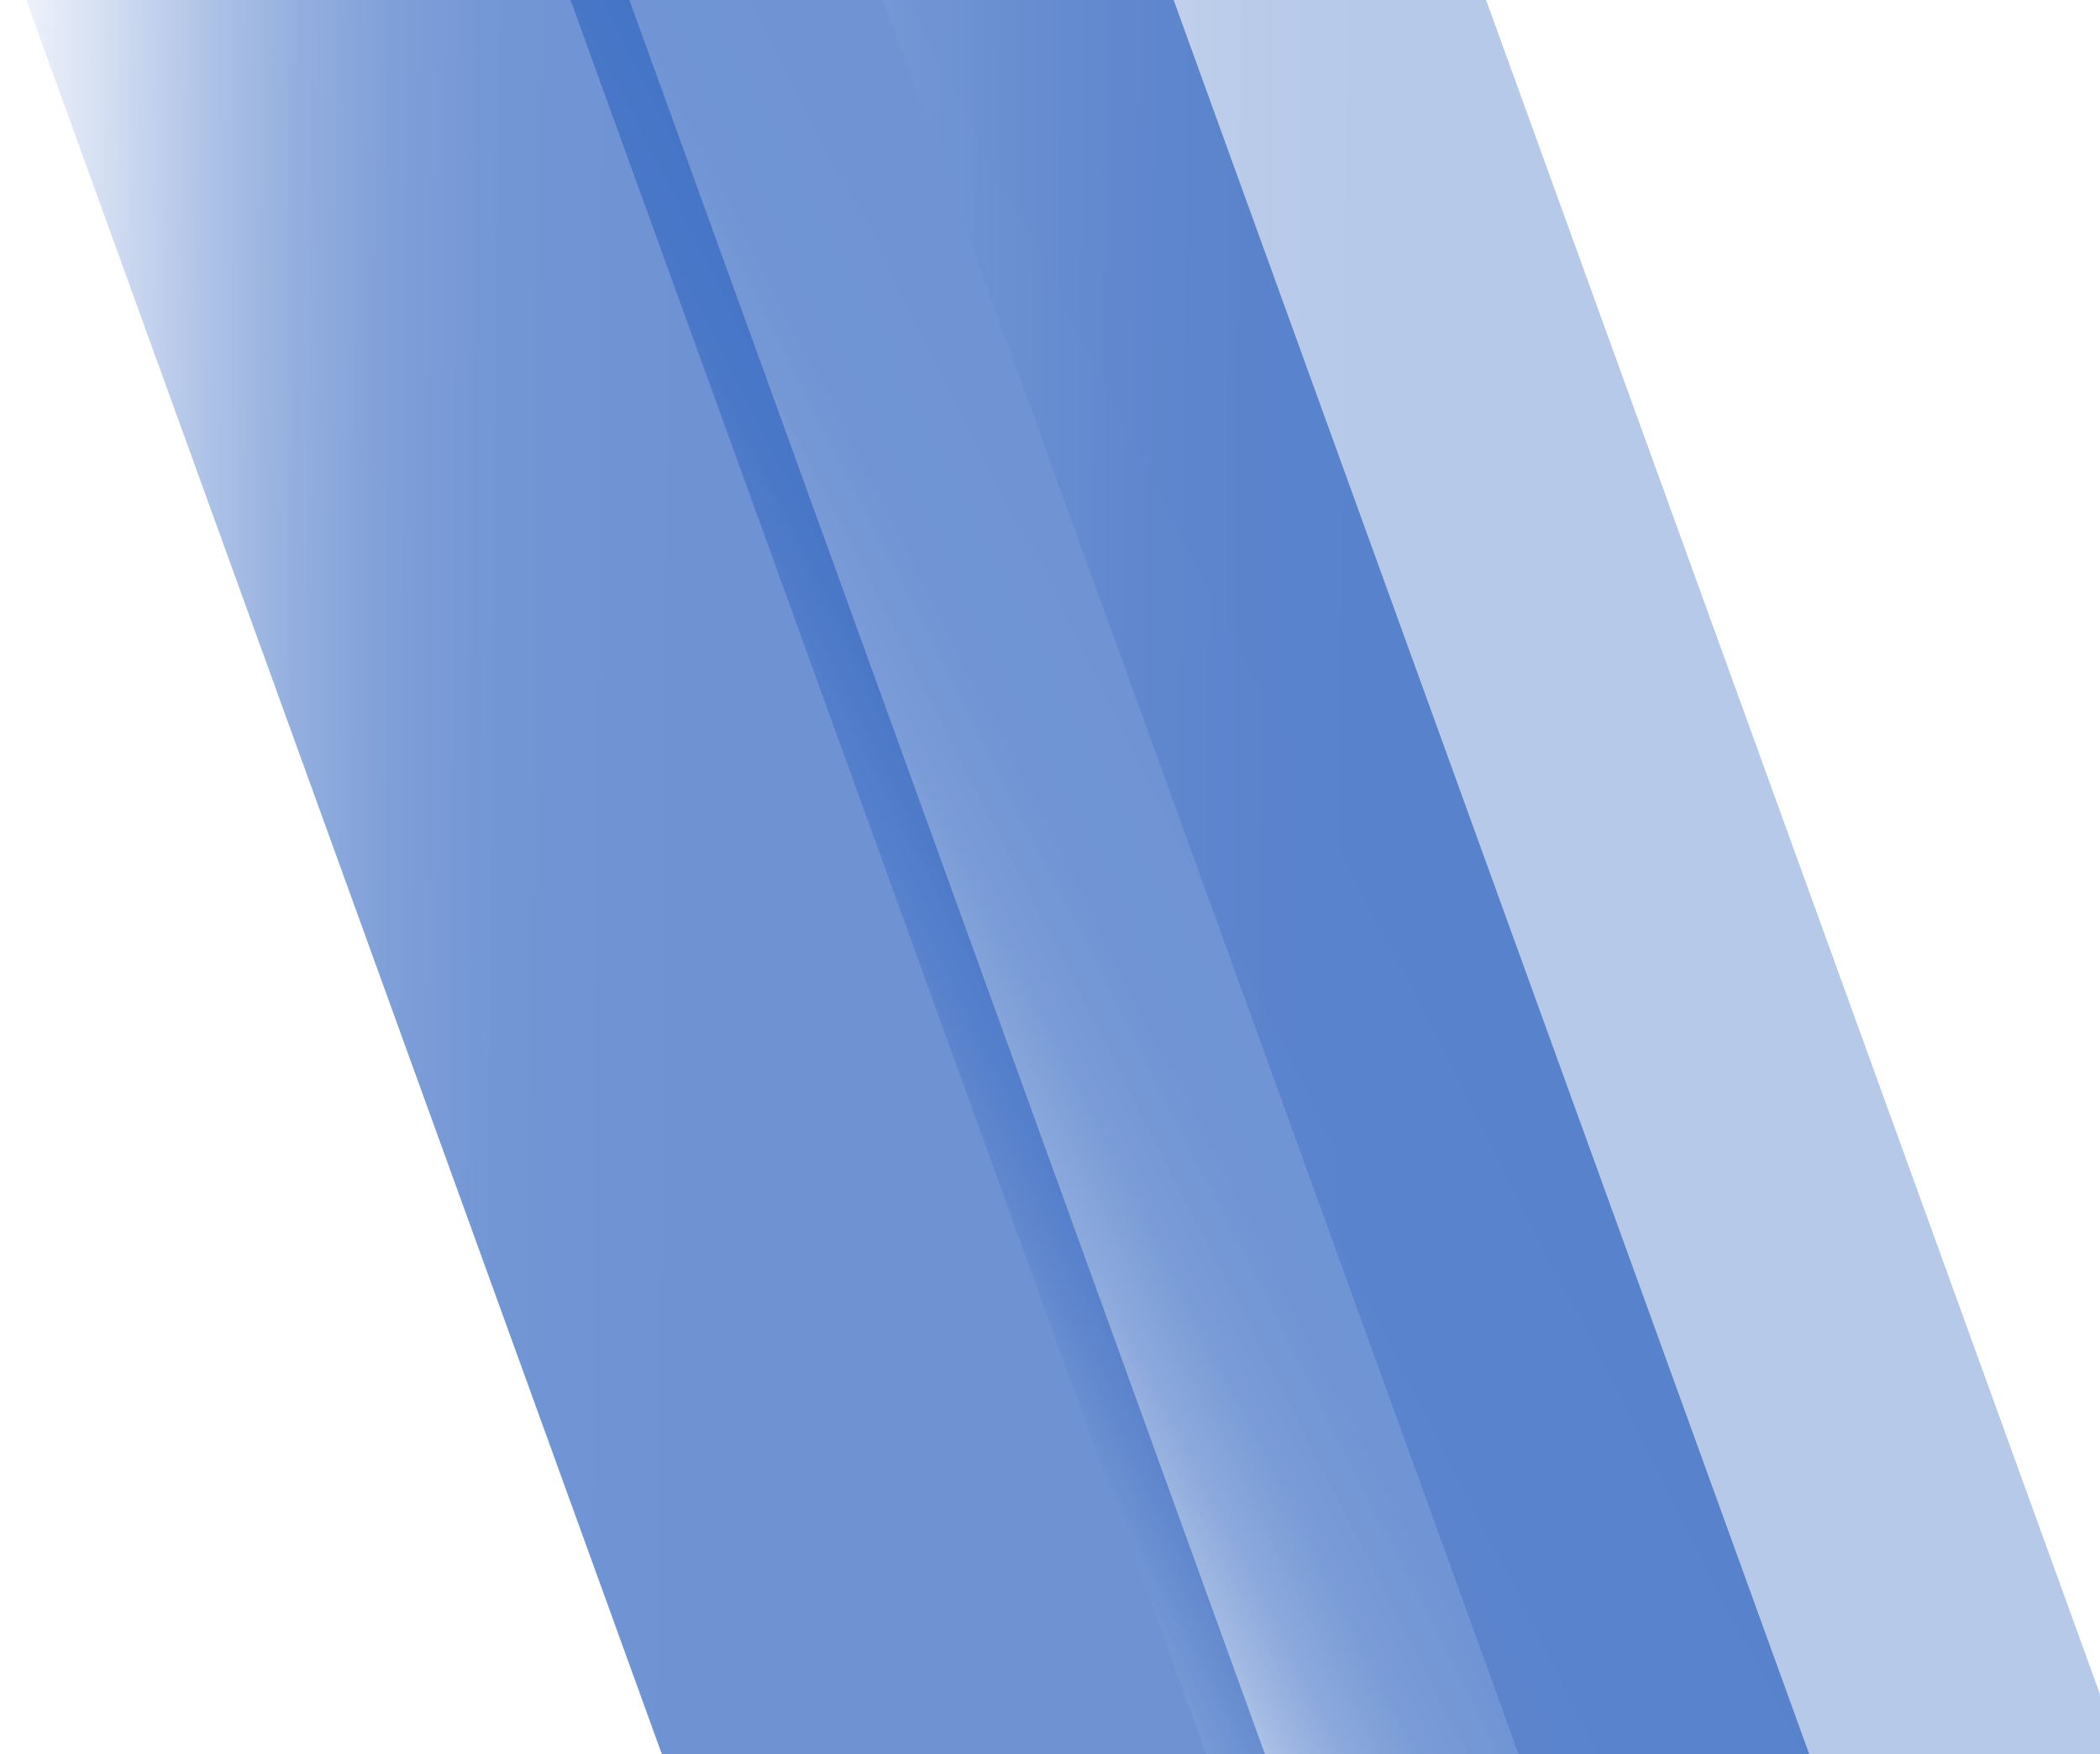 <svg width="419" height="350" viewBox="0 0 419 350" fill="none" xmlns="http://www.w3.org/2000/svg">
<path opacity="0.7" d="M106.366 -53L0 -14.458L183.658 492.394L290.024 453.852L106.366 -53Z" fill="url(#paint0_linear_1_7678)"/>
<path opacity="0.7" d="M328.309 591.889L434.676 553.347L153.366 -223L47 -184.459L328.309 591.889Z" fill="url(#paint1_linear_1_7678)"/>
<path opacity="0.7" d="M261.366 -97L155 -58.458L338.658 448.394L445.024 409.852L261.366 -97Z" fill="url(#paint2_linear_1_7678)" fill-opacity="0.5"/>
<defs>
<linearGradient id="paint0_linear_1_7678" x1="-18.222" y1="218.343" x2="132.128" y2="219.586" gradientUnits="userSpaceOnUse">
<stop stop-color="white" stop-opacity="0"/>
<stop offset="0.084" stop-color="#D2DDF1" stop-opacity="0.219"/>
<stop offset="0.179" stop-color="#A7BDE4" stop-opacity="0.426"/>
<stop offset="0.281" stop-color="#82A1D9" stop-opacity="0.603"/>
<stop offset="0.388" stop-color="#648BD0" stop-opacity="0.748"/>
<stop offset="0.504" stop-color="#4D7AC9" stop-opacity="0.86"/>
<stop offset="0.631" stop-color="#3D6DC4" stop-opacity="0.939"/>
<stop offset="0.78" stop-color="#3366C1" stop-opacity="0.986"/>
<stop offset="1" stop-color="#3064C0"/>
</linearGradient>
<linearGradient id="paint1_linear_1_7678" x1="154.831" y1="228.272" x2="268.165" y2="170.515" gradientUnits="userSpaceOnUse">
<stop stop-color="white" stop-opacity="0"/>
<stop offset="0.042" stop-color="#D7E1F3" stop-opacity="0.191"/>
<stop offset="0.092" stop-color="#B0C4E7" stop-opacity="0.38"/>
<stop offset="0.148" stop-color="#8DAADC" stop-opacity="0.549"/>
<stop offset="0.21" stop-color="#7094D3" stop-opacity="0.69"/>
<stop offset="0.28" stop-color="#5882CC" stop-opacity="0.805"/>
<stop offset="0.362" stop-color="#4675C7" stop-opacity="0.893"/>
<stop offset="0.463" stop-color="#396BC3" stop-opacity="0.955"/>
<stop offset="0.606" stop-color="#3266C1" stop-opacity="0.99"/>
<stop offset="1" stop-color="#3064C0"/>
</linearGradient>
<linearGradient id="paint2_linear_1_7678" x1="136.779" y1="174.345" x2="287.129" y2="175.588" gradientUnits="userSpaceOnUse">
<stop stop-color="white" stop-opacity="0"/>
<stop offset="0.084" stop-color="#D2DDF1" stop-opacity="0.219"/>
<stop offset="0.179" stop-color="#A7BDE4" stop-opacity="0.426"/>
<stop offset="0.281" stop-color="#82A1D9" stop-opacity="0.603"/>
<stop offset="0.388" stop-color="#648BD0" stop-opacity="0.748"/>
<stop offset="0.504" stop-color="#4D7AC9" stop-opacity="0.86"/>
<stop offset="0.631" stop-color="#3D6DC4" stop-opacity="0.939"/>
<stop offset="0.78" stop-color="#3366C1" stop-opacity="0.986"/>
<stop offset="1" stop-color="#3064C0"/>
</linearGradient>
</defs>
</svg>
